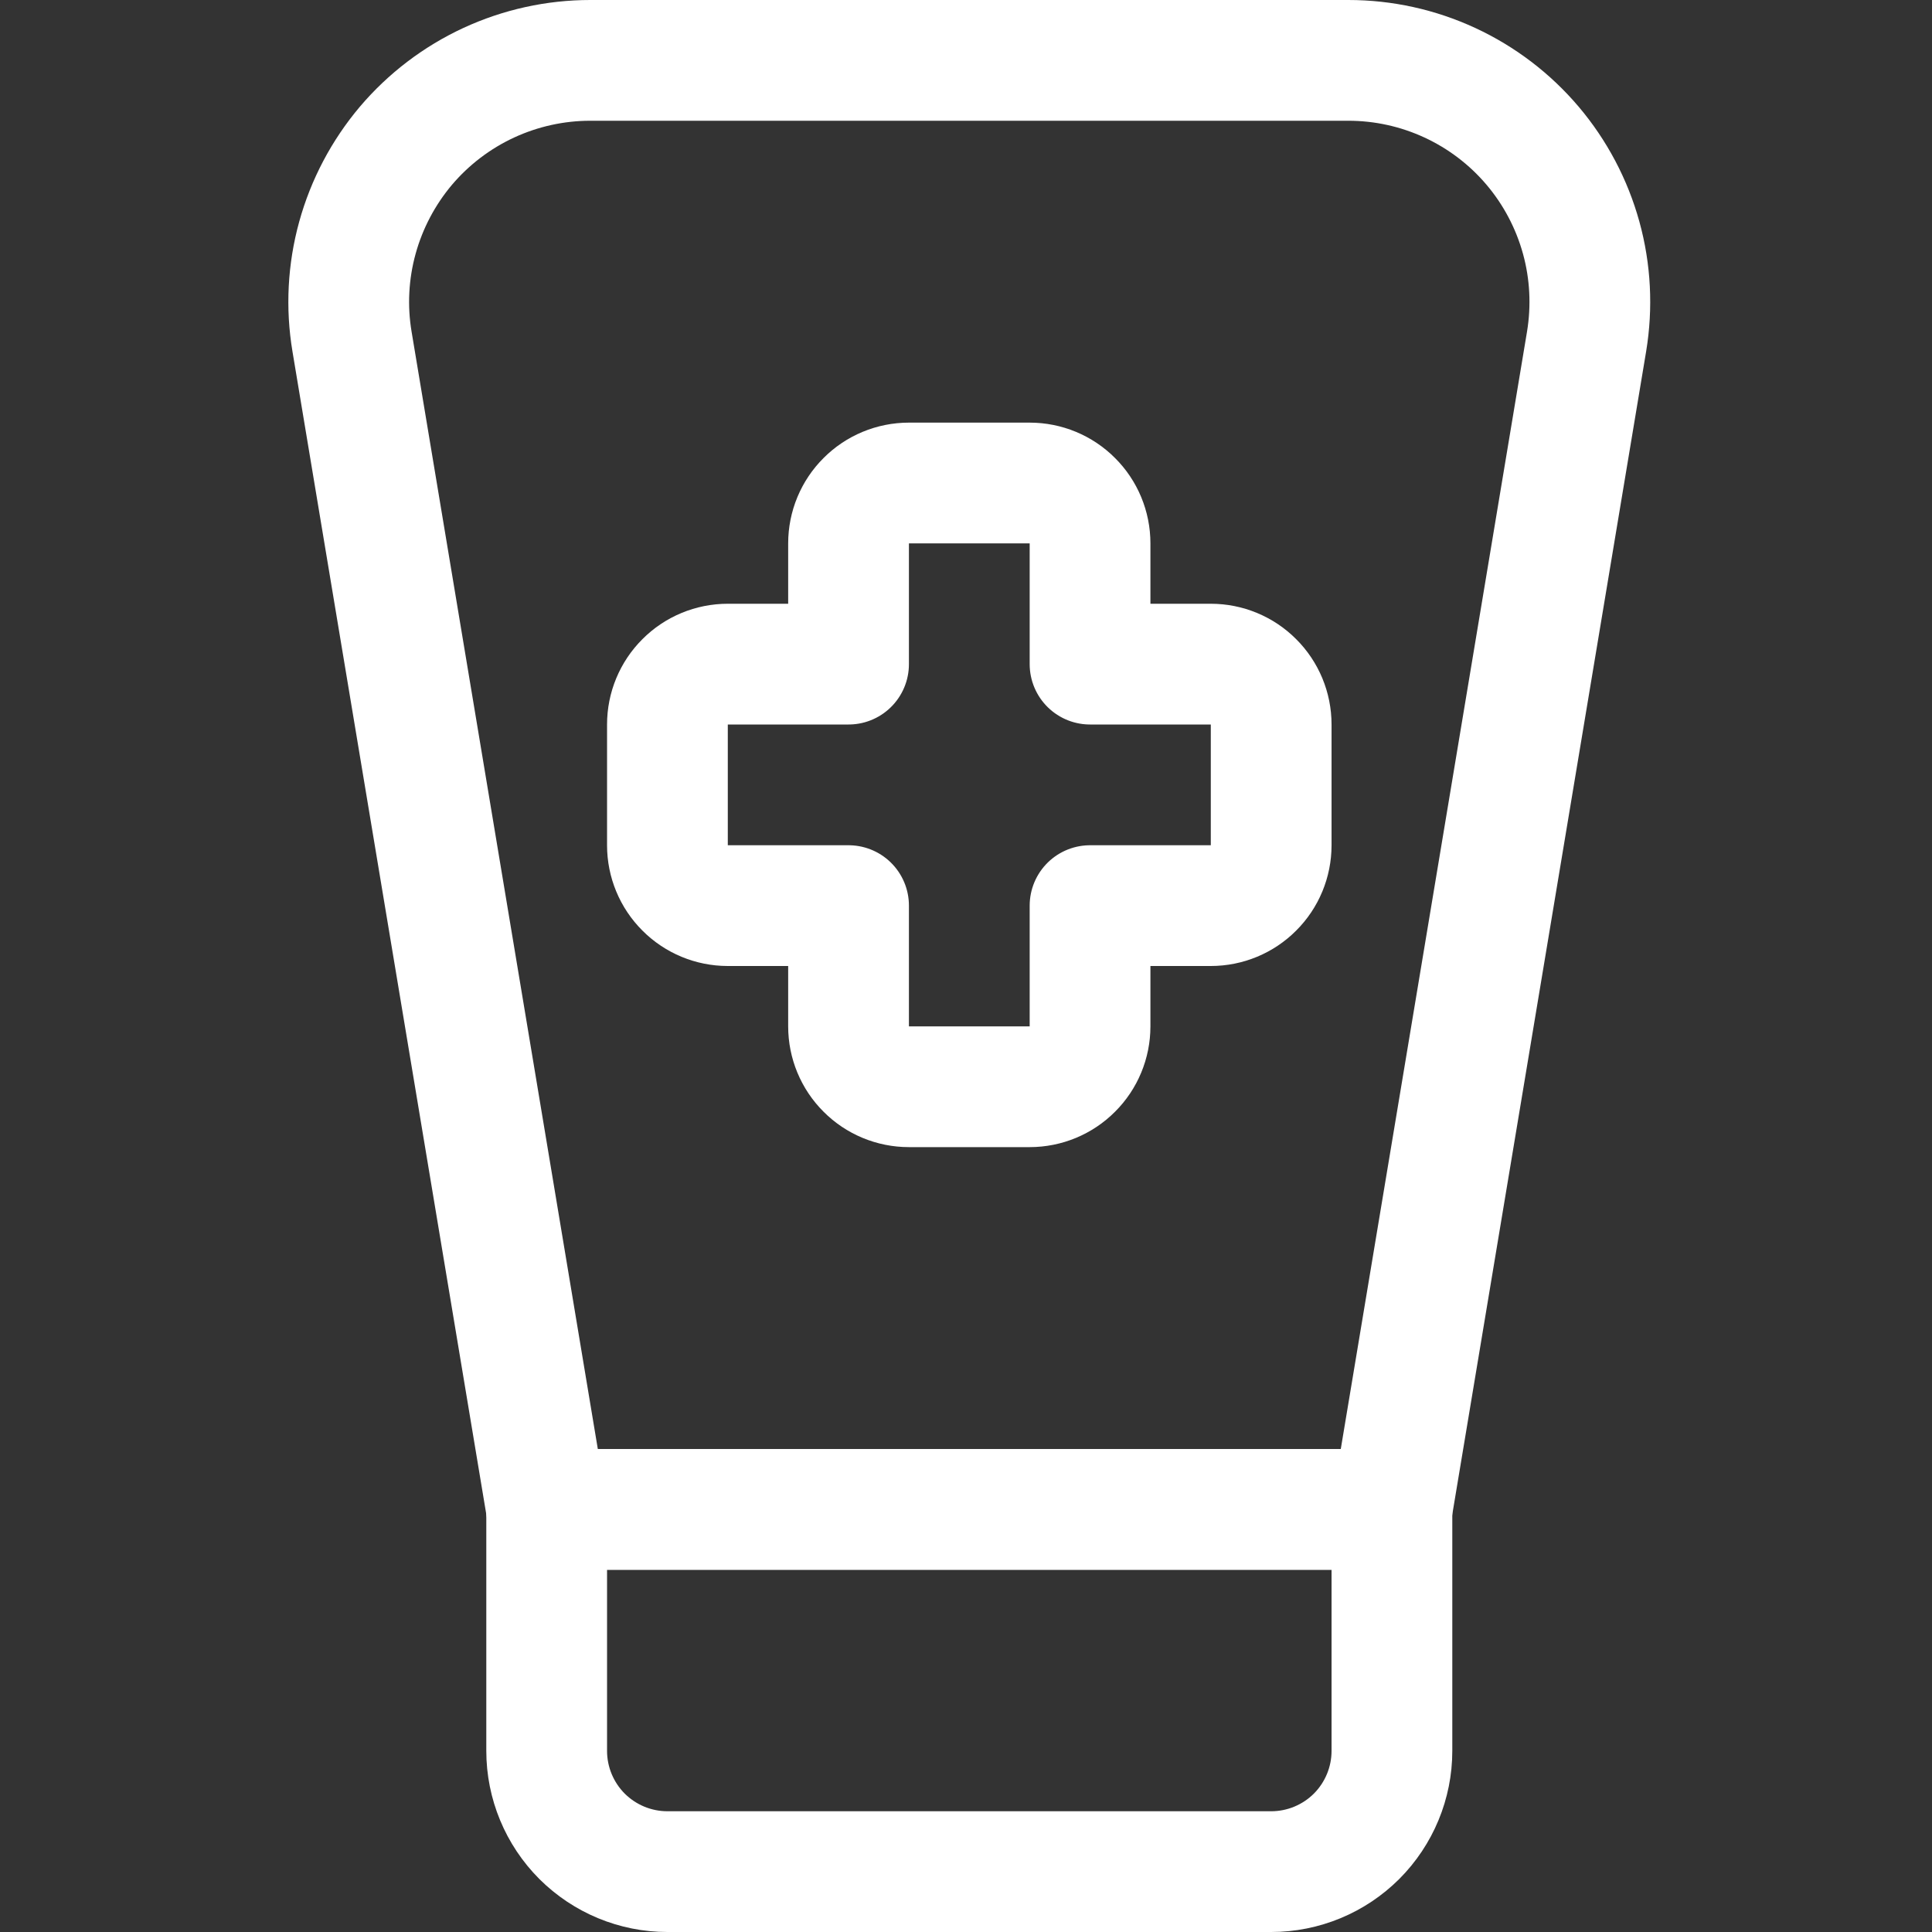 <svg width="24" height="24" viewBox="0 0 24 24" fill="none" xmlns="http://www.w3.org/2000/svg">
<rect x="0" y="0" width="24" height="24" fill="#333333" stroke="none"/>
<path d="M15.791 9C15.791 8.801 15.712 8.61 15.571 8.47C15.431 8.329 15.24 8.25 15.041 8.25H13.541V6.75C13.541 6.551 13.462 6.36 13.321 6.22C13.181 6.079 12.99 6 12.791 6H11.291C11.092 6 10.901 6.079 10.761 6.22C10.62 6.36 10.541 6.551 10.541 6.75V8.25H9.041C8.842 8.25 8.651 8.329 8.511 8.47C8.37 8.61 8.291 8.801 8.291 9V10.5C8.291 10.699 8.37 10.89 8.511 11.03C8.651 11.171 8.842 11.25 9.041 11.25H10.541V12.75C10.541 12.949 10.62 13.14 10.761 13.28C10.901 13.421 11.092 13.5 11.291 13.5H12.791C12.99 13.5 13.181 13.421 13.321 13.28C13.462 13.14 13.541 12.949 13.541 12.75V11.25H15.041C15.24 11.25 15.431 11.171 15.571 11.03C15.712 10.89 15.791 10.699 15.791 10.5V9Z" stroke="white" stroke-width="1.5" stroke-linecap="round" stroke-linejoin="round"/>
<path d="M17.291 18.75H6.791L4.373 4.243C4.301 3.813 4.324 3.373 4.44 2.953C4.556 2.533 4.762 2.143 5.043 1.81C5.325 1.478 5.676 1.211 6.071 1.028C6.467 0.845 6.897 0.75 7.333 0.75H16.75C17.186 0.75 17.616 0.845 18.011 1.028C18.406 1.211 18.757 1.478 19.039 1.811C19.32 2.143 19.526 2.533 19.642 2.953C19.758 3.373 19.78 3.813 19.709 4.243L17.291 18.75Z" stroke="white" stroke-width="1.5" stroke-linecap="round" stroke-linejoin="round"/>
<path d="M17.291 21.75C17.291 22.148 17.133 22.529 16.852 22.811C16.57 23.092 16.189 23.25 15.791 23.25H8.291C7.893 23.25 7.512 23.092 7.23 22.811C6.949 22.529 6.791 22.148 6.791 21.75V18.75H17.291V21.75Z" stroke="white" stroke-width="1.5" stroke-linecap="round" stroke-linejoin="round"/>
</svg>
